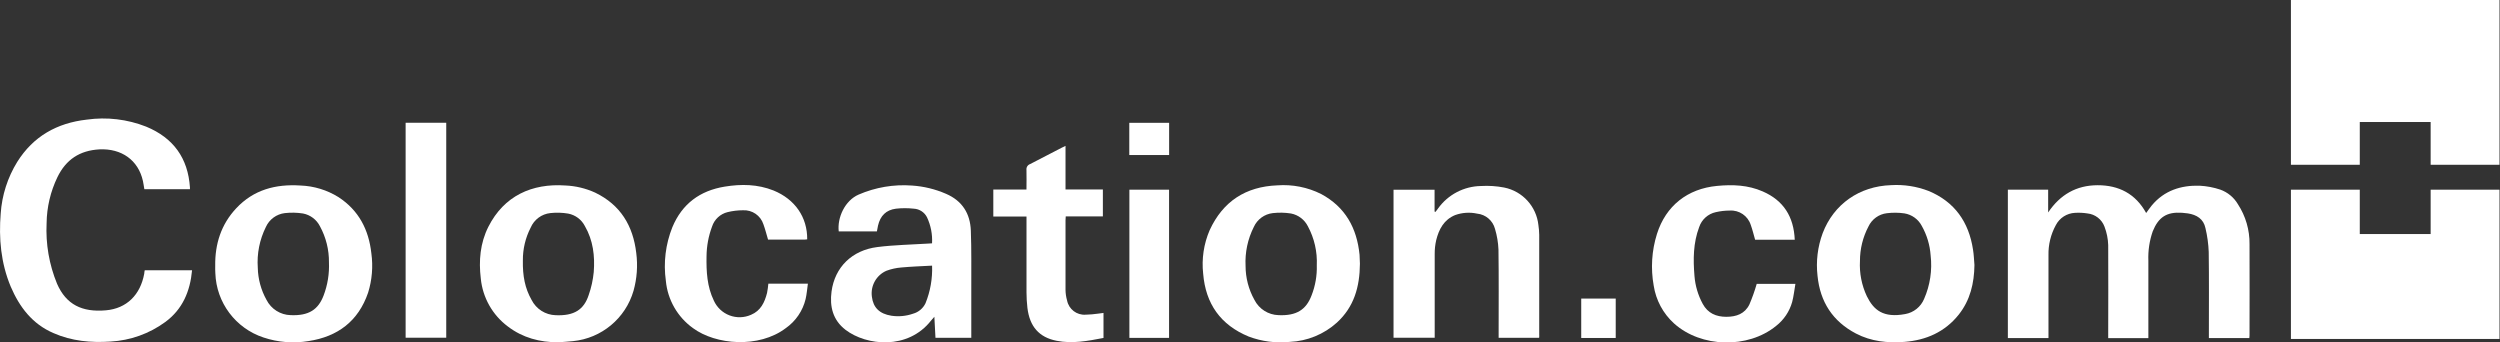 <?xml version="1.0" encoding="UTF-8"?>
<svg width="730px" height="100px" viewBox="0 0 730 100" version="1.1" xmlns="http://www.w3.org/2000/svg" xmlns:xlink="http://www.w3.org/1999/xlink">
    <rect x="0" y="0" width="730" height="100" fill="#333333" stroke="none"/>
    <title>logo-embeded</title>
    <g id="Page-1" stroke="none" stroke-width="1" fill="none" fill-rule="evenodd">
        <g id="logo-embeded" transform="translate(0.006, 0)" fill="#FFFFFF" fill-rule="nonzero">
            <polygon id="Path" points="729.848 55.388 729.848 98.974 668.944 98.974 668.944 55.388 689.049 55.388 689.049 68.342 709.743 68.342 709.743 55.388"></polygon>
            <polygon id="Path" points="668.944 0 729.848 0 729.848 48.113 709.743 48.113 709.743 35.626 689.049 35.626 689.049 48.113 668.944 48.113"></polygon>
            <path d="M656.799,98.718 L644.987,98.718 L644.987,97.348 C644.987,89.407 645.054,81.466 644.94,73.572 C644.851,71.229 644.532,68.901 643.989,66.62 C643.428,63.929 641.43,62.711 638.853,62.312 C638.289,62.223 637.721,62.163 637.151,62.131 C632.671,61.836 630.275,63.396 628.591,67.552 C627.633,70.3 627.201,73.204 627.317,76.112 C627.317,83.216 627.317,90.31 627.317,97.415 L627.317,98.727 L615.591,98.727 L615.591,97.453 C615.591,88.827 615.657,80.201 615.591,71.585 C615.536,69.736 615.169,67.91 614.507,66.183 C613.719,64.05 611.785,62.551 609.523,62.321 C608.322,62.132 607.104,62.074 605.89,62.15 C603.52,62.264 601.39,63.629 600.298,65.736 C598.83,68.415 598.089,71.431 598.149,74.485 L598.149,98.718 L586.289,98.718 L586.289,55.379 L598.054,55.379 L598.054,62.036 C601.544,56.843 606.299,54.095 612.5,54.085 C618.701,54.076 623.589,56.587 626.67,62.198 C627.25,61.418 627.735,60.686 628.287,60.02 C631.93,55.626 636.846,54.066 642.296,54.228 C644.338,54.334 646.356,54.715 648.297,55.36 C650.471,56.133 652.303,57.649 653.471,59.64 C655.73,63.105 656.908,67.163 656.856,71.299 C656.904,80.191 656.856,89.074 656.856,97.928 C656.875,98.147 656.799,98.375 656.799,98.718 Z" id="Path"></path>
            <path d="M42.258,78.908 L56.077,78.908 C55.515,85.07 53.3,90.32 48.25,94.029 C43.589,97.44 38.038,99.422 32.272,99.735 C26.566,100.116 20.955,99.612 15.629,97.272 C9.428,94.619 5.672,89.654 3.113,83.663 C0.26,76.825 -0.396,69.644 0.203,62.321 C0.564,56.996 2.216,51.839 5.015,47.295 C9.714,39.791 16.637,35.921 25.311,34.932 C31.176,34.105 37.155,34.809 42.667,36.976 C50.63,40.261 54.894,46.182 55.458,54.742 C55.467,54.91 55.467,55.078 55.458,55.246 L42.144,55.246 C41.992,54.38 41.897,53.6 41.725,52.83 C40.365,46.743 35.477,43.32 29.048,43.615 C23.294,43.928 19.262,46.572 16.751,51.755 C14.734,55.941 13.659,60.519 13.603,65.165 C13.307,71.21 14.346,77.247 16.647,82.845 C19.309,88.951 23.97,91.223 30.912,90.615 C37.008,90.082 40.974,86.078 42.106,79.935 C42.115,79.602 42.191,79.278 42.258,78.908 Z" id="Path"></path>
            <path d="M272.152,71.052 C272.299,68.433 271.792,65.818 270.678,63.444 C269.937,61.977 268.468,61.019 266.826,60.933 C265.098,60.743 263.353,60.743 261.624,60.933 C258.714,61.304 257.031,63.025 256.374,65.878 C256.251,66.439 256.165,67.001 256.051,67.562 L244.905,67.562 C244.439,63.577 246.683,58.565 250.725,56.815 C255.632,54.69 260.98,53.786 266.313,54.181 C269.73,54.407 273.082,55.221 276.223,56.587 C280.978,58.631 283.298,62.369 283.479,67.352 C283.688,72.897 283.593,78.442 283.612,83.986 C283.612,88.399 283.612,92.802 283.612,97.206 L283.612,98.632 L273.151,98.632 C273.046,96.73 272.942,94.742 272.827,92.498 C272.399,92.992 272.133,93.278 271.876,93.592 C265.076,102.284 252.97,100.943 246.902,96.321 C243.174,93.468 242.223,89.483 242.803,85.127 C243.754,78.014 248.785,73.059 256.203,72.136 C261.092,71.518 266.047,71.442 270.973,71.128 L272.152,71.052 Z M272.152,77.567 C269.033,77.738 266.075,77.833 263.136,78.109 C261.667,78.229 260.221,78.549 258.838,79.06 C255.872,80.353 254.133,83.465 254.587,86.668 C254.976,89.825 256.812,91.642 260.293,92.194 C262.408,92.509 264.569,92.306 266.589,91.604 C268.193,91.167 269.526,90.052 270.241,88.551 C271.654,85.068 272.309,81.323 272.162,77.567 L272.152,77.567 Z" id="Shape"></path>
            <path d="M576.532,77.386 C576.456,82.693 575.305,87.648 571.929,91.889 C567.887,96.949 562.418,99.336 556.113,99.83 C551.196,100.211 546.384,99.716 541.923,97.386 C535.123,93.82 531.462,88.133 530.711,80.534 C530.228,76.327 530.743,72.065 532.213,68.094 C535.437,59.611 542.951,54.361 552.185,54.066 C555.916,53.838 559.653,54.415 563.141,55.759 C570.749,58.917 574.886,64.832 576.113,72.878 C576.36,74.352 576.398,75.874 576.532,77.386 Z M543.103,76.216 C542.911,79.753 543.601,83.282 545.109,86.487 C547.116,90.567 549.922,92.888 556.303,91.709 C558.788,91.276 560.877,89.599 561.838,87.267 C563.583,83.287 564.239,78.916 563.74,74.599 C563.531,71.564 562.648,68.614 561.153,65.964 C560.128,64.006 558.238,62.649 556.056,62.302 C554.372,62.068 552.665,62.052 550.977,62.255 C548.622,62.528 546.577,64.005 545.575,66.154 C543.942,69.256 543.093,72.711 543.103,76.216 L543.103,76.216 Z" id="Shape"></path>
            <path d="M62.838,77.595 C62.753,71.242 64.55,65.545 68.963,60.828 C74.061,55.369 80.528,53.705 87.727,54.171 C91.659,54.31 95.486,55.478 98.826,57.557 C104.76,61.427 107.67,67.067 108.431,73.972 C108.961,77.825 108.636,81.747 107.48,85.46 C104.627,93.782 98.626,98.29 90.105,99.593 C85.695,100.328 81.171,99.969 76.933,98.546 C68.774,95.855 63.162,88.359 62.876,79.773 C62.81,79.041 62.838,78.318 62.838,77.595 Z M96.049,76.644 C96.094,72.948 95.187,69.303 93.414,66.059 C92.434,64.122 90.611,62.749 88.478,62.34 C86.723,62.065 84.938,62.026 83.172,62.226 C80.738,62.512 78.633,64.053 77.627,66.287 C75.791,69.978 74.977,74.092 75.268,78.204 C75.339,81.481 76.211,84.69 77.808,87.552 C79.158,90.232 81.874,91.95 84.874,92.022 C90.19,92.241 92.92,90.406 94.498,86.259 C95.658,83.188 96.186,79.914 96.049,76.635 L96.049,76.644 Z" id="Shape"></path>
            <path d="M397.09,77.005 C397.042,83.834 395.331,89.654 390.385,94.181 C386.595,97.608 381.728,99.606 376.624,99.83 C372.56,100.248 368.455,99.717 364.631,98.28 C356.405,94.904 352.03,88.703 351.317,79.897 C350.841,75.571 351.496,71.196 353.219,67.2 C357.089,58.803 363.747,54.485 372.962,54.124 C377.375,53.796 381.795,54.666 385.754,56.644 C392.848,60.448 396.215,66.611 396.985,74.409 C397.042,75.389 397.052,76.378 397.09,77.005 Z M384.498,77.481 C384.675,73.511 383.775,69.568 381.892,66.069 C380.916,64.13 379.097,62.753 376.966,62.34 C375.21,62.065 373.425,62.027 371.659,62.226 C369.223,62.503 367.113,64.042 366.105,66.278 C364.335,69.788 363.506,73.697 363.699,77.624 C363.697,81.096 364.584,84.511 366.276,87.543 C367.624,90.226 370.341,91.948 373.343,92.022 C378.545,92.251 381.379,90.463 382.967,86.269 C384.065,83.476 384.586,80.49 384.498,77.491 L384.498,77.481 Z" id="Shape"></path>
            <path d="M163.04,99.954 C157.638,99.954 152.645,98.651 148.289,95.332 C143.802,91.986 140.933,86.903 140.386,81.333 C139.758,76.112 140.196,70.995 142.592,66.23 C147.157,57.195 155.317,53.486 165.094,54.162 C168.103,54.291 171.058,55.001 173.796,56.254 C181.166,59.82 184.847,65.916 185.779,73.858 C186.262,77.561 185.99,81.323 184.98,84.918 C182.645,92.962 175.654,98.779 167.319,99.612 C165.921,99.764 164.476,99.83 163.04,99.954 Z M152.673,76.054 C152.588,80.543 153.282,84.176 155.203,87.552 C156.547,90.236 159.259,91.962 162.26,92.041 C167.662,92.27 170.486,90.415 171.884,86.173 C172.65,83.997 173.148,81.736 173.368,79.44 C173.729,74.761 173.197,70.187 170.772,66.002 C169.795,64.11 168.003,62.771 165.912,62.369 C164.193,62.08 162.443,62.029 160.71,62.217 C158.15,62.487 155.94,64.126 154.937,66.497 C153.418,69.452 152.642,72.732 152.673,76.054 L152.673,76.054 Z" id="Shape"></path>
            <path d="M449.416,98.642 L437.595,98.642 L437.595,97.253 C437.595,89.122 437.661,80.99 437.547,72.868 C437.462,70.828 437.123,68.805 436.539,66.848 C435.903,64.411 433.815,62.627 431.308,62.379 C429.177,61.92 426.961,62.065 424.908,62.797 C421.617,64.138 420.153,66.944 419.363,70.129 C419.061,71.462 418.914,72.824 418.926,74.19 C418.926,81.865 418.926,89.54 418.926,97.215 L418.926,98.623 L406.905,98.623 L406.905,55.407 L418.888,55.407 L418.888,61.789 L419.164,61.865 L419.877,60.914 C422.778,56.842 427.441,54.392 432.44,54.314 C434.71,54.181 436.988,54.331 439.221,54.761 C444.584,55.842 448.626,60.277 449.207,65.717 C449.353,66.661 449.432,67.614 449.445,68.57 C449.445,78.296 449.445,88.022 449.445,97.748 C449.473,97.995 449.473,98.261 449.416,98.642 Z" id="Path"></path>
            <path d="M524.063,70.006 L513.012,70.006 C512.838,70.018 512.663,70.018 512.489,70.006 C512.051,68.494 511.718,67.048 511.214,65.679 C510.379,63.031 507.841,61.299 505.071,61.485 C503.704,61.488 502.342,61.644 501.01,61.951 C498.731,62.442 496.882,64.103 496.15,66.316 C494.4,70.957 494.381,75.75 494.78,80.581 C495.003,83.426 495.819,86.193 497.177,88.703 C498.661,91.471 501.114,92.507 504.072,92.507 C507.03,92.507 509.484,91.623 510.815,88.912 C511.652,86.952 512.367,84.941 512.955,82.892 L524.253,82.892 C523.939,84.671 523.759,86.468 523.302,88.19 C522.524,90.957 520.881,93.403 518.613,95.17 C510.377,101.894 496.692,101.552 488.798,94.428 C485.619,91.541 483.528,87.65 482.874,83.406 C481.968,78.372 482.294,73.194 483.825,68.313 C486.411,60.087 492.764,55.094 501.381,54.285 C505.946,53.848 510.416,54.019 514.695,55.892 C520.801,58.536 523.768,63.282 524.063,70.006 Z" id="Path"></path>
            <path d="M235.699,69.892 C235.447,69.932 235.193,69.957 234.938,69.968 L224.267,69.968 C223.792,68.38 223.431,66.915 222.917,65.507 C222.092,62.943 219.644,61.257 216.954,61.399 C215.438,61.399 213.928,61.581 212.456,61.941 C210.31,62.464 208.589,64.063 207.91,66.164 C206.871,68.942 206.327,71.881 206.302,74.847 C206.226,79.269 206.445,83.653 208.423,87.752 C209.315,89.751 210.965,91.312 213.01,92.092 C215.055,92.872 217.326,92.806 219.322,91.908 C222.128,90.729 223.278,88.275 223.973,85.536 C224.146,84.64 224.273,83.735 224.353,82.826 L235.899,82.826 C235.68,84.376 235.566,85.869 235.233,87.324 C234.405,90.755 232.356,93.767 229.47,95.798 C221.567,101.799 208.965,100.705 202.327,95.798 C197.817,92.557 194.934,87.519 194.424,81.989 C193.682,76.694 194.338,71.298 196.326,66.335 C199.179,59.506 204.381,55.674 211.609,54.494 C216.44,53.705 221.224,53.772 225.875,55.626 C232.123,58.184 235.756,63.406 235.699,69.892 Z" id="Path"></path>
            <path d="M322.215,91.376 L322.215,98.68 C317.65,99.564 313.123,100.43 308.51,99.507 C303.413,98.499 300.655,95.36 299.999,89.892 C299.824,88.383 299.735,86.865 299.732,85.346 C299.732,78.47 299.732,71.594 299.732,64.718 L299.732,63.225 L290.041,63.225 L290.041,55.341 L299.723,55.341 C299.723,53.334 299.78,51.48 299.723,49.635 C299.623,48.875 300.073,48.151 300.797,47.904 C303.879,46.335 306.922,44.708 309.984,43.149 C310.317,42.977 310.65,42.825 311.126,42.597 L311.126,55.331 L322.034,55.331 L322.034,63.187 L311.192,63.187 C311.192,63.653 311.126,63.986 311.126,64.319 C311.126,71.081 311.126,77.842 311.126,84.604 C311.135,85.666 311.288,86.722 311.582,87.743 C312.08,90.293 314.402,92.072 316.994,91.889 C318.206,91.859 319.416,91.757 320.617,91.585 C321.083,91.509 321.606,91.442 322.215,91.376 Z" id="Path"></path>
            <polygon id="Path" points="118.436 35.845 130.296 35.845 130.296 98.613 118.436 98.613"></polygon>
            <polygon id="Path" points="341.359 98.661 329.776 98.661 329.776 55.388 341.359 55.388"></polygon>
            <polygon id="Path" points="471.784 98.689 461.713 98.689 461.713 87.182 471.784 87.182"></polygon>
            <polygon id="Path" points="329.747 45.269 329.747 35.864 341.378 35.864 341.378 45.269"></polygon>
        </g>
    </g>
</svg>